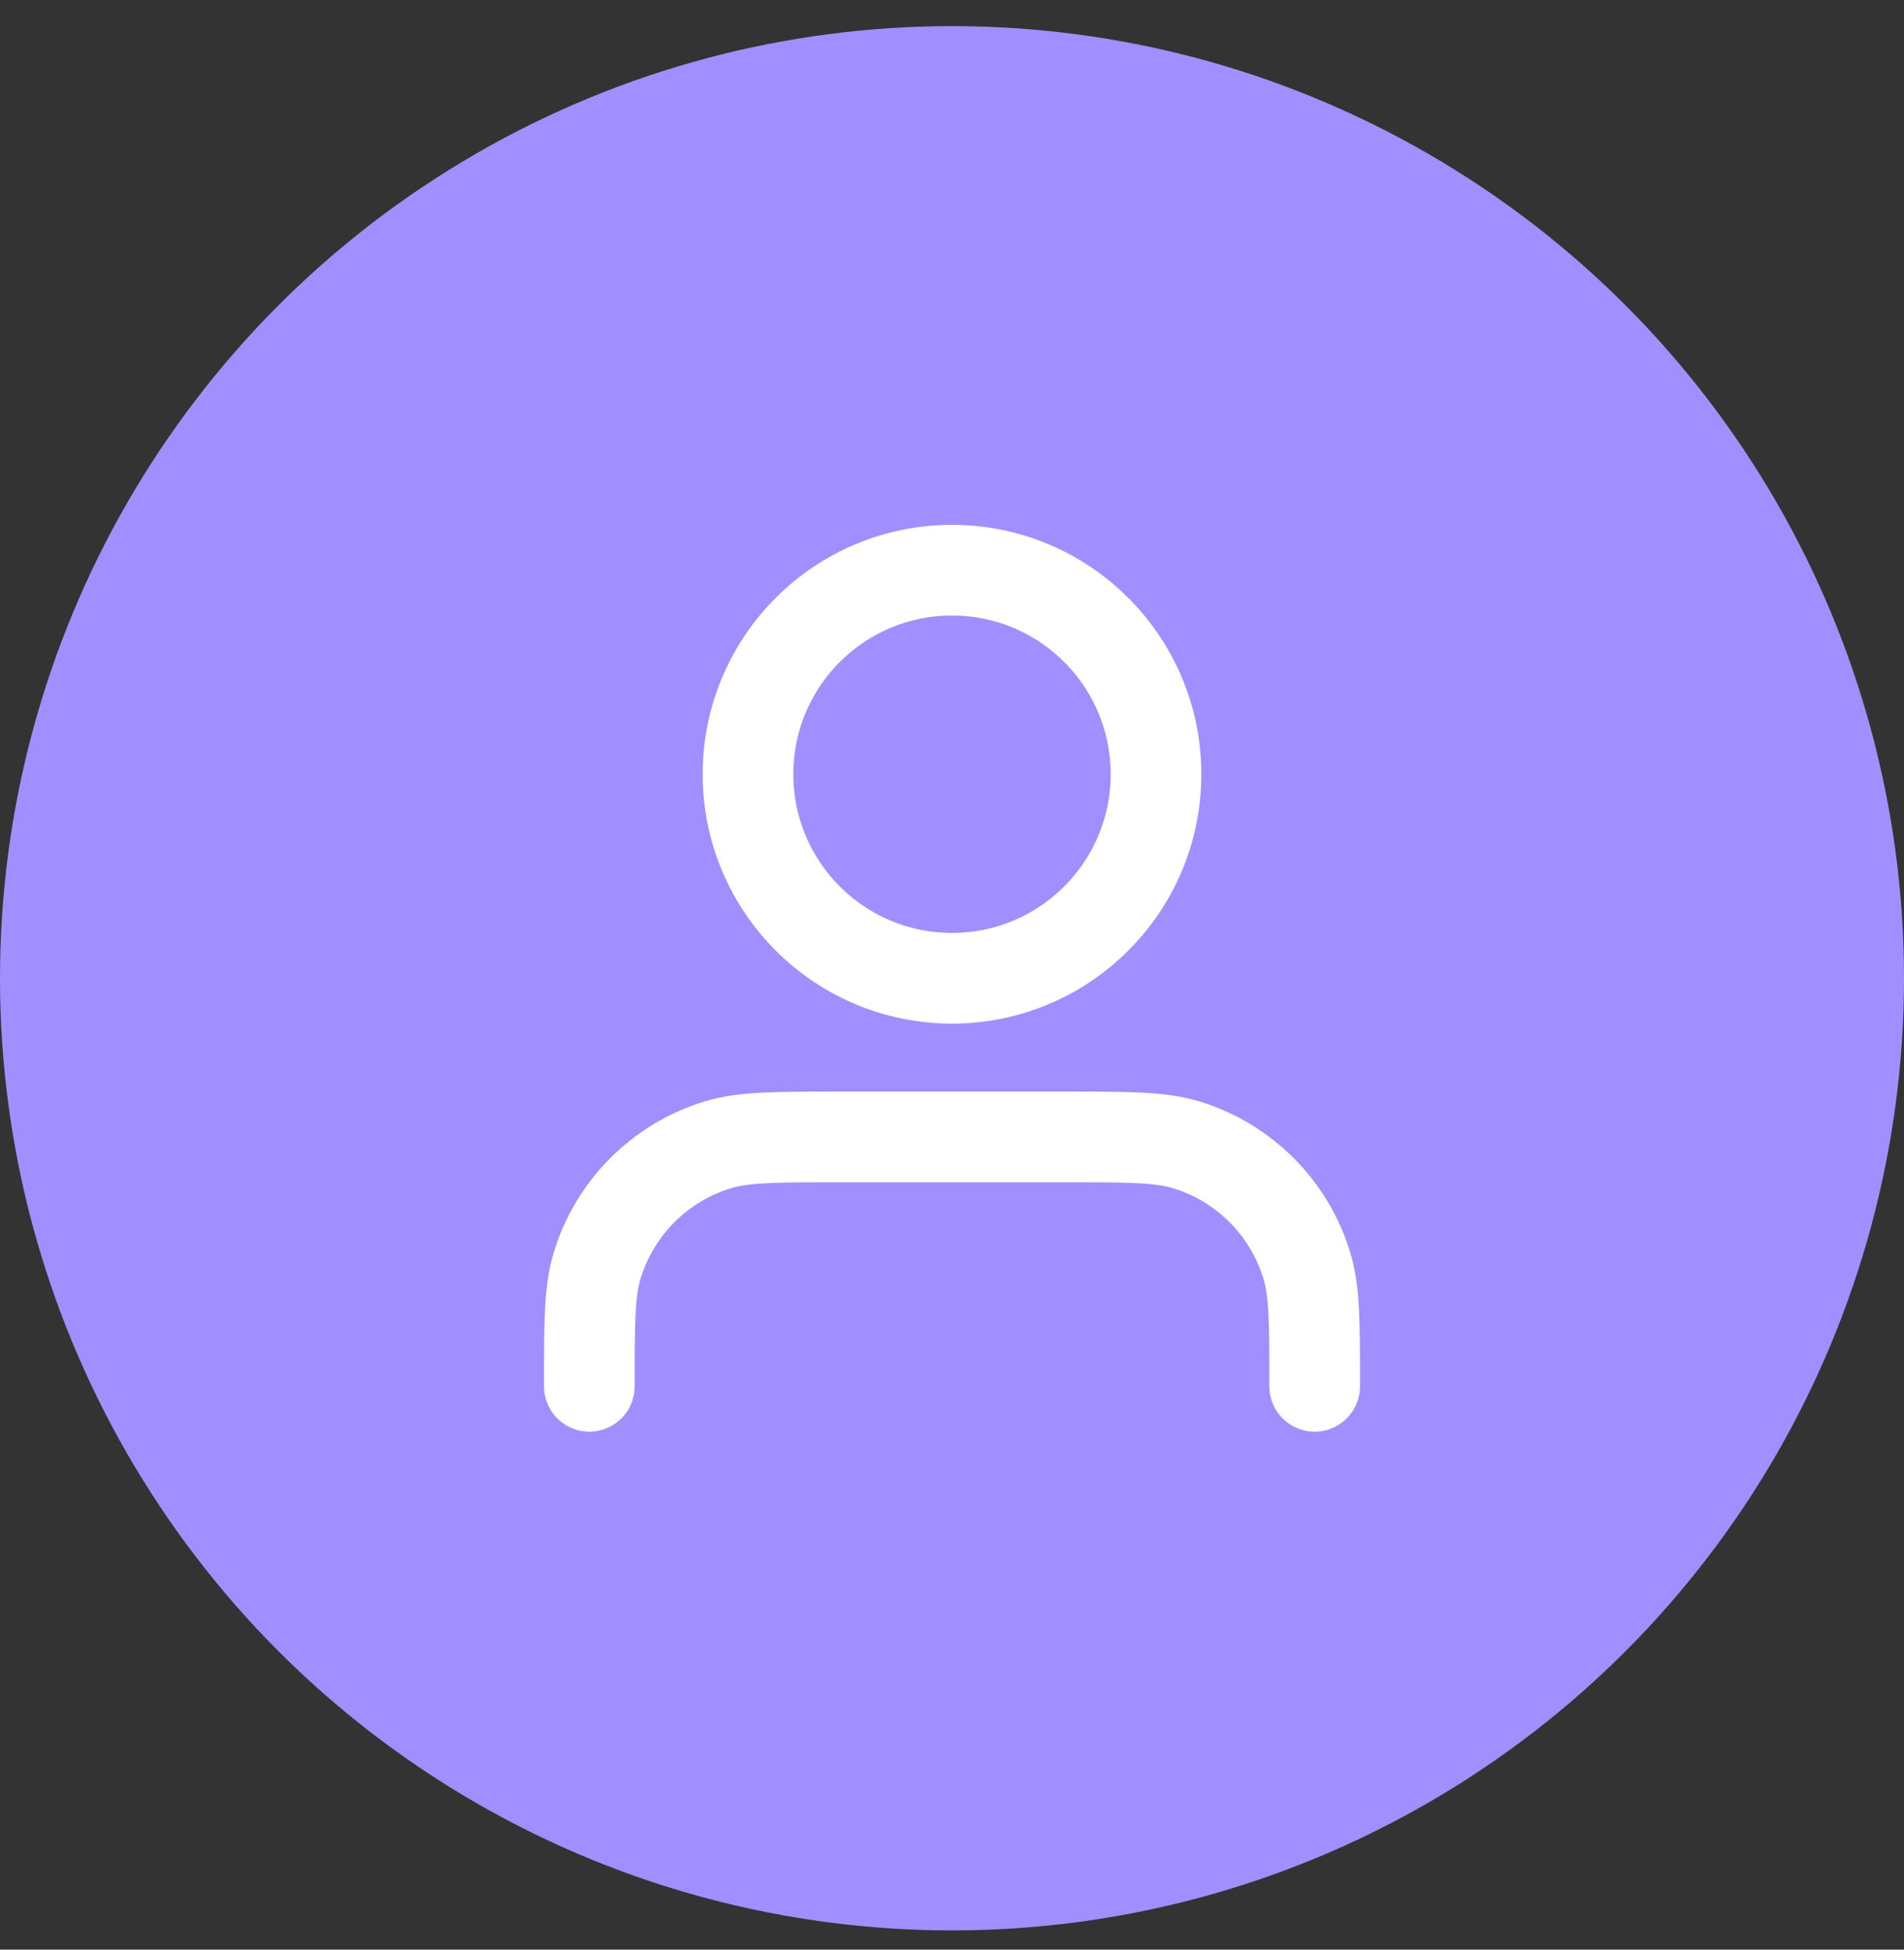 <svg width="42" height="43" viewBox="0 0 42 43" fill="none" xmlns="http://www.w3.org/2000/svg">
<rect x="0" y="0" width="42" height="43" fill="#333333" stroke="none"/>
<circle cx="21" cy="21.576" r="21" fill="#A18FFF"/>
<path d="M29 30.576C29 29.181 29 28.483 28.828 27.915C28.44 26.637 27.439 25.636 26.161 25.248C25.593 25.076 24.896 25.076 23.5 25.076H18.5C17.104 25.076 16.407 25.076 15.839 25.248C14.56 25.636 13.56 26.637 13.172 27.915C13 28.483 13 29.181 13 30.576M25.5 17.076C25.5 19.561 23.485 21.576 21 21.576C18.515 21.576 16.5 19.561 16.5 17.076C16.5 14.591 18.515 12.576 21 12.576C23.485 12.576 25.5 14.591 25.5 17.076Z" stroke="white" stroke-width="2" stroke-linecap="round" stroke-linejoin="round"/>
</svg>
